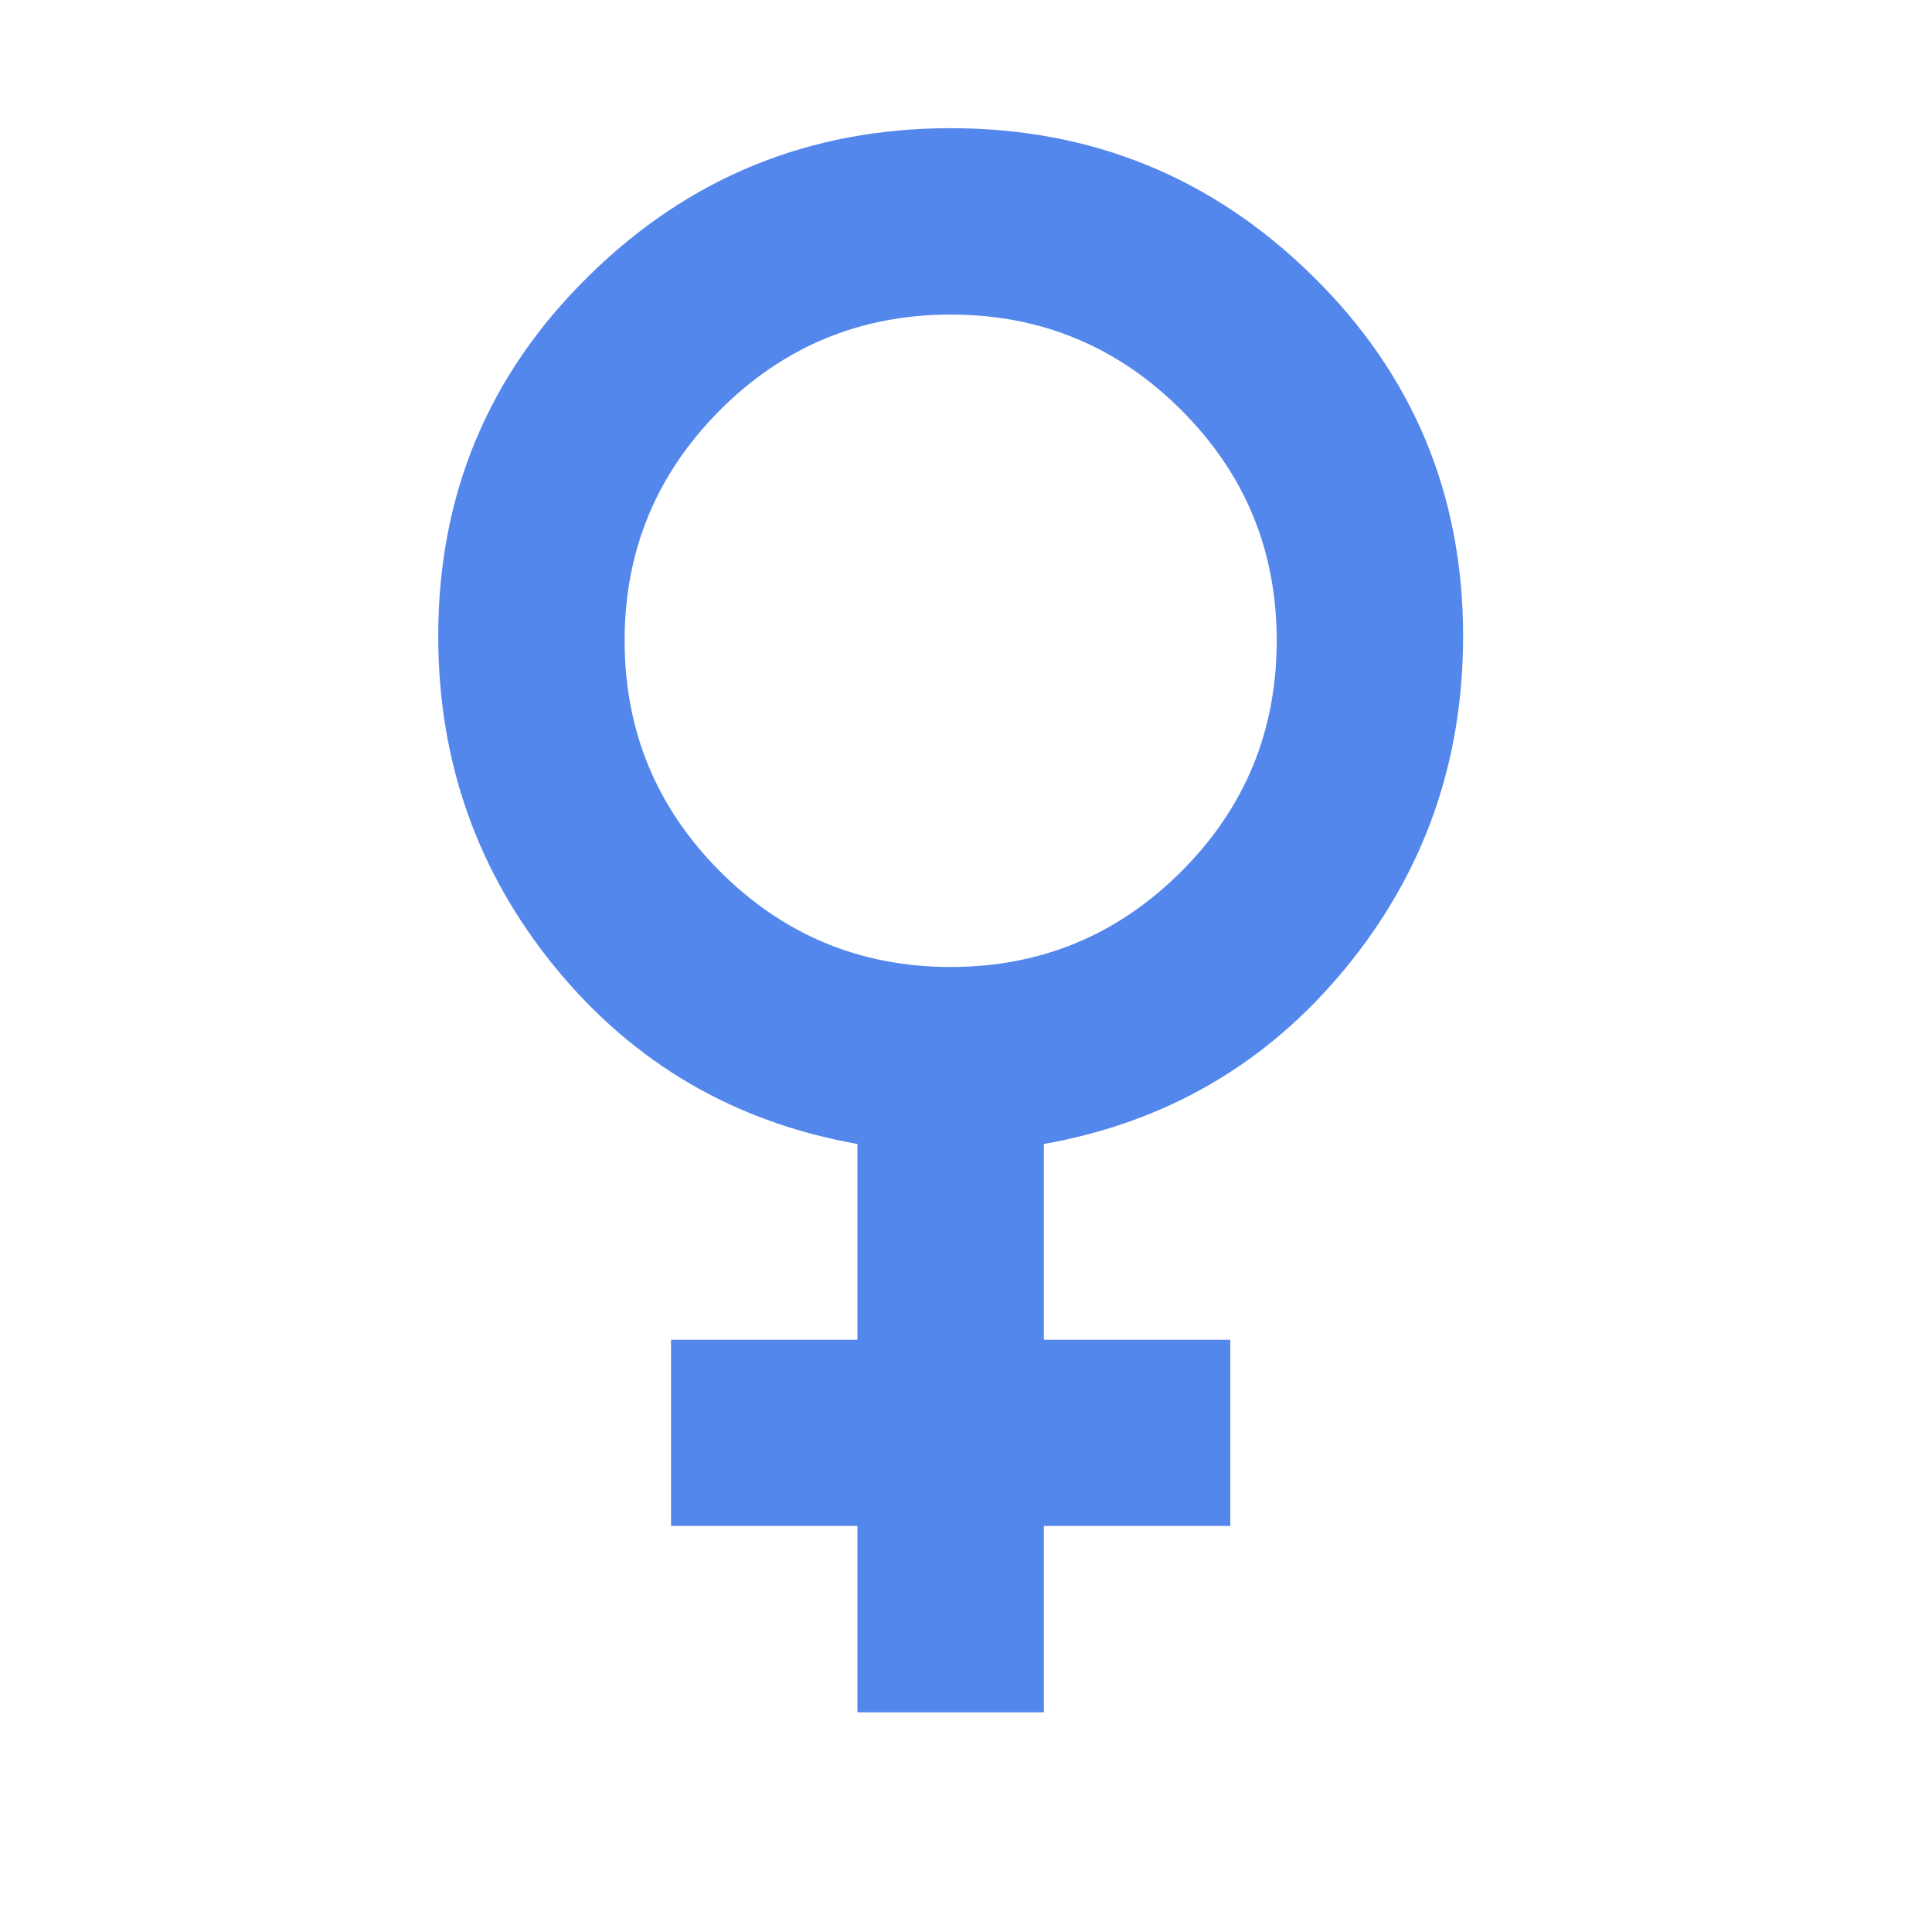 <svg xmlns="http://www.w3.org/2000/svg" xmlns:xlink="http://www.w3.org/1999/xlink" width="42" zoomAndPan="magnify" viewBox="0 0 31.5 31.5" height="42" preserveAspectRatio="xMidYMid meet" version="1.0"><path fill="#5487ec" d="M 13.98 27.918 L 13.98 24.879 L 10.941 24.879 L 10.941 21.844 L 13.98 21.844 L 13.98 18.652 C 11.98 18.297 10.34 17.34 9.062 15.785 C 7.785 14.227 7.145 12.422 7.145 10.371 C 7.145 8.066 7.961 6.109 9.594 4.504 C 11.227 2.895 13.195 2.09 15.5 2.09 C 17.805 2.09 19.773 2.895 21.406 4.504 C 23.039 6.109 23.855 8.066 23.855 10.371 C 23.855 12.422 23.219 14.227 21.938 15.785 C 20.66 17.34 19.02 18.297 17.02 18.652 L 17.02 21.844 L 20.059 21.844 L 20.059 24.879 L 17.02 24.879 L 17.02 27.918 Z M 15.5 15.766 C 16.969 15.766 18.223 15.246 19.262 14.207 C 20.301 13.168 20.816 11.914 20.816 10.445 C 20.816 8.977 20.301 7.727 19.262 6.688 C 18.223 5.648 16.969 5.129 15.5 5.129 C 14.031 5.129 12.777 5.648 11.738 6.688 C 10.703 7.727 10.184 8.977 10.184 10.445 C 10.184 11.914 10.703 13.168 11.738 14.207 C 12.777 15.246 14.031 15.766 15.5 15.766 Z M 15.5 15.766 " fill-opacity="1" fill-rule="nonzero"/></svg>